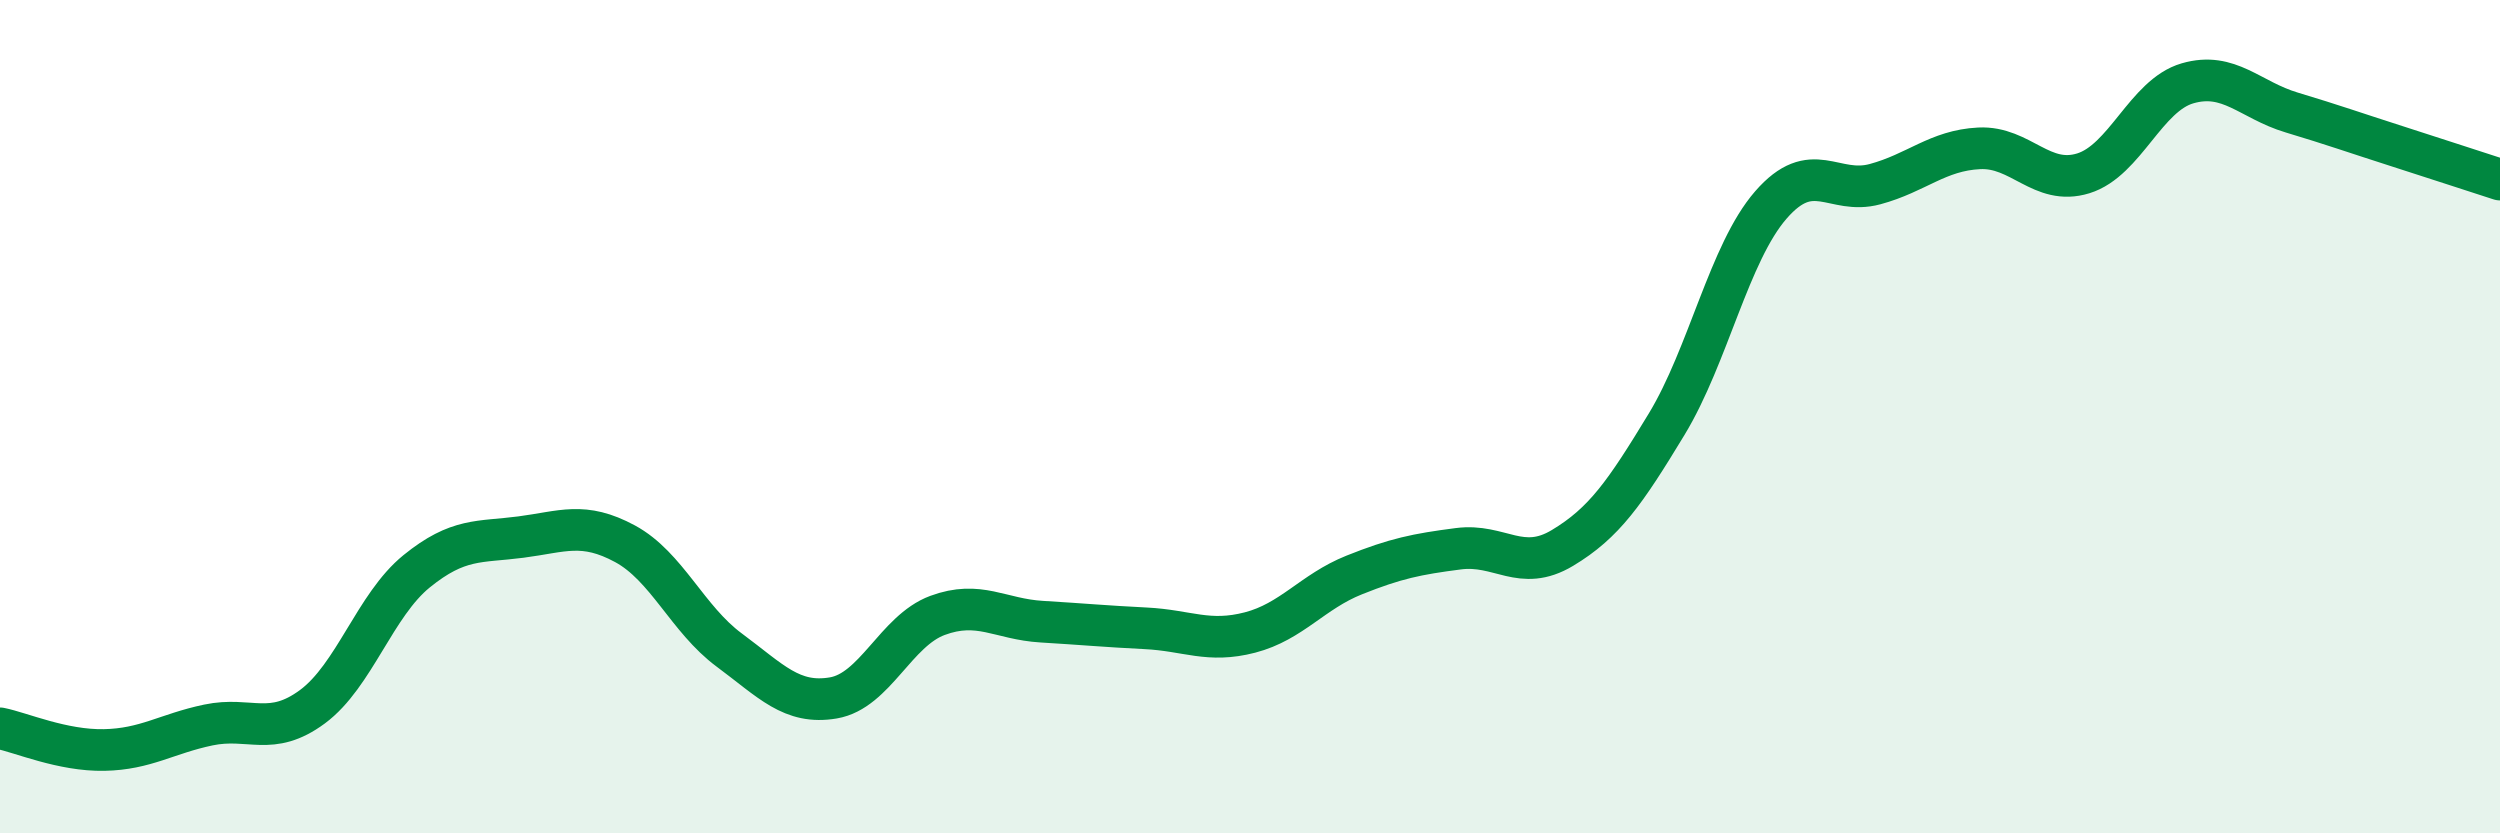 
    <svg width="60" height="20" viewBox="0 0 60 20" xmlns="http://www.w3.org/2000/svg">
      <path
        d="M 0,17.48 C 0.5,17.58 1.5,18.02 2.5,18 C 3.5,17.98 4,17.61 5,17.4 C 6,17.19 6.5,17.7 7.5,16.96 C 8.5,16.22 9,14.52 10,13.71 C 11,12.9 11.5,13.02 12.5,12.89 C 13.5,12.76 14,12.51 15,13.05 C 16,13.59 16.5,14.86 17.5,15.6 C 18.5,16.34 19,16.92 20,16.75 C 21,16.58 21.5,15.14 22.5,14.77 C 23.5,14.4 24,14.86 25,14.92 C 26,14.98 26.5,15.03 27.5,15.08 C 28.5,15.13 29,15.44 30,15.18 C 31,14.92 31.5,14.2 32.5,13.8 C 33.5,13.4 34,13.3 35,13.17 C 36,13.04 36.5,13.75 37.5,13.15 C 38.5,12.55 39,11.83 40,10.18 C 41,8.53 41.5,6.07 42.5,4.92 C 43.5,3.77 44,4.69 45,4.42 C 46,4.15 46.5,3.61 47.5,3.56 C 48.5,3.51 49,4.47 50,4.16 C 51,3.85 51.5,2.29 52.5,2 C 53.5,1.71 54,2.4 55,2.7 C 56,3 56.5,3.18 57.5,3.5 C 58.5,3.82 59.5,4.15 60,4.31L60 20L0 20Z"
        fill="#008740"
        opacity="0.1"
        stroke-linecap="round"
        stroke-linejoin="round"
      />
      <path
        d="M 0,17.48 C 0.5,17.58 1.5,18.02 2.5,18 C 3.5,17.98 4,17.61 5,17.4 C 6,17.19 6.5,17.7 7.5,16.96 C 8.5,16.22 9,14.52 10,13.71 C 11,12.9 11.5,13.02 12.5,12.89 C 13.5,12.76 14,12.51 15,13.05 C 16,13.59 16.5,14.86 17.5,15.6 C 18.5,16.34 19,16.92 20,16.75 C 21,16.58 21.5,15.14 22.5,14.77 C 23.5,14.4 24,14.86 25,14.92 C 26,14.98 26.5,15.03 27.5,15.08 C 28.5,15.13 29,15.44 30,15.18 C 31,14.92 31.5,14.2 32.5,13.8 C 33.5,13.4 34,13.3 35,13.17 C 36,13.04 36.5,13.75 37.5,13.15 C 38.5,12.55 39,11.83 40,10.18 C 41,8.53 41.5,6.07 42.5,4.92 C 43.5,3.77 44,4.69 45,4.42 C 46,4.15 46.5,3.61 47.5,3.56 C 48.5,3.51 49,4.47 50,4.16 C 51,3.85 51.5,2.29 52.5,2 C 53.5,1.71 54,2.4 55,2.7 C 56,3 56.5,3.18 57.5,3.5 C 58.5,3.82 59.5,4.15 60,4.31"
        stroke="#008740"
        stroke-width="1"
        fill="none"
        stroke-linecap="round"
        stroke-linejoin="round"
      />
    </svg>
  